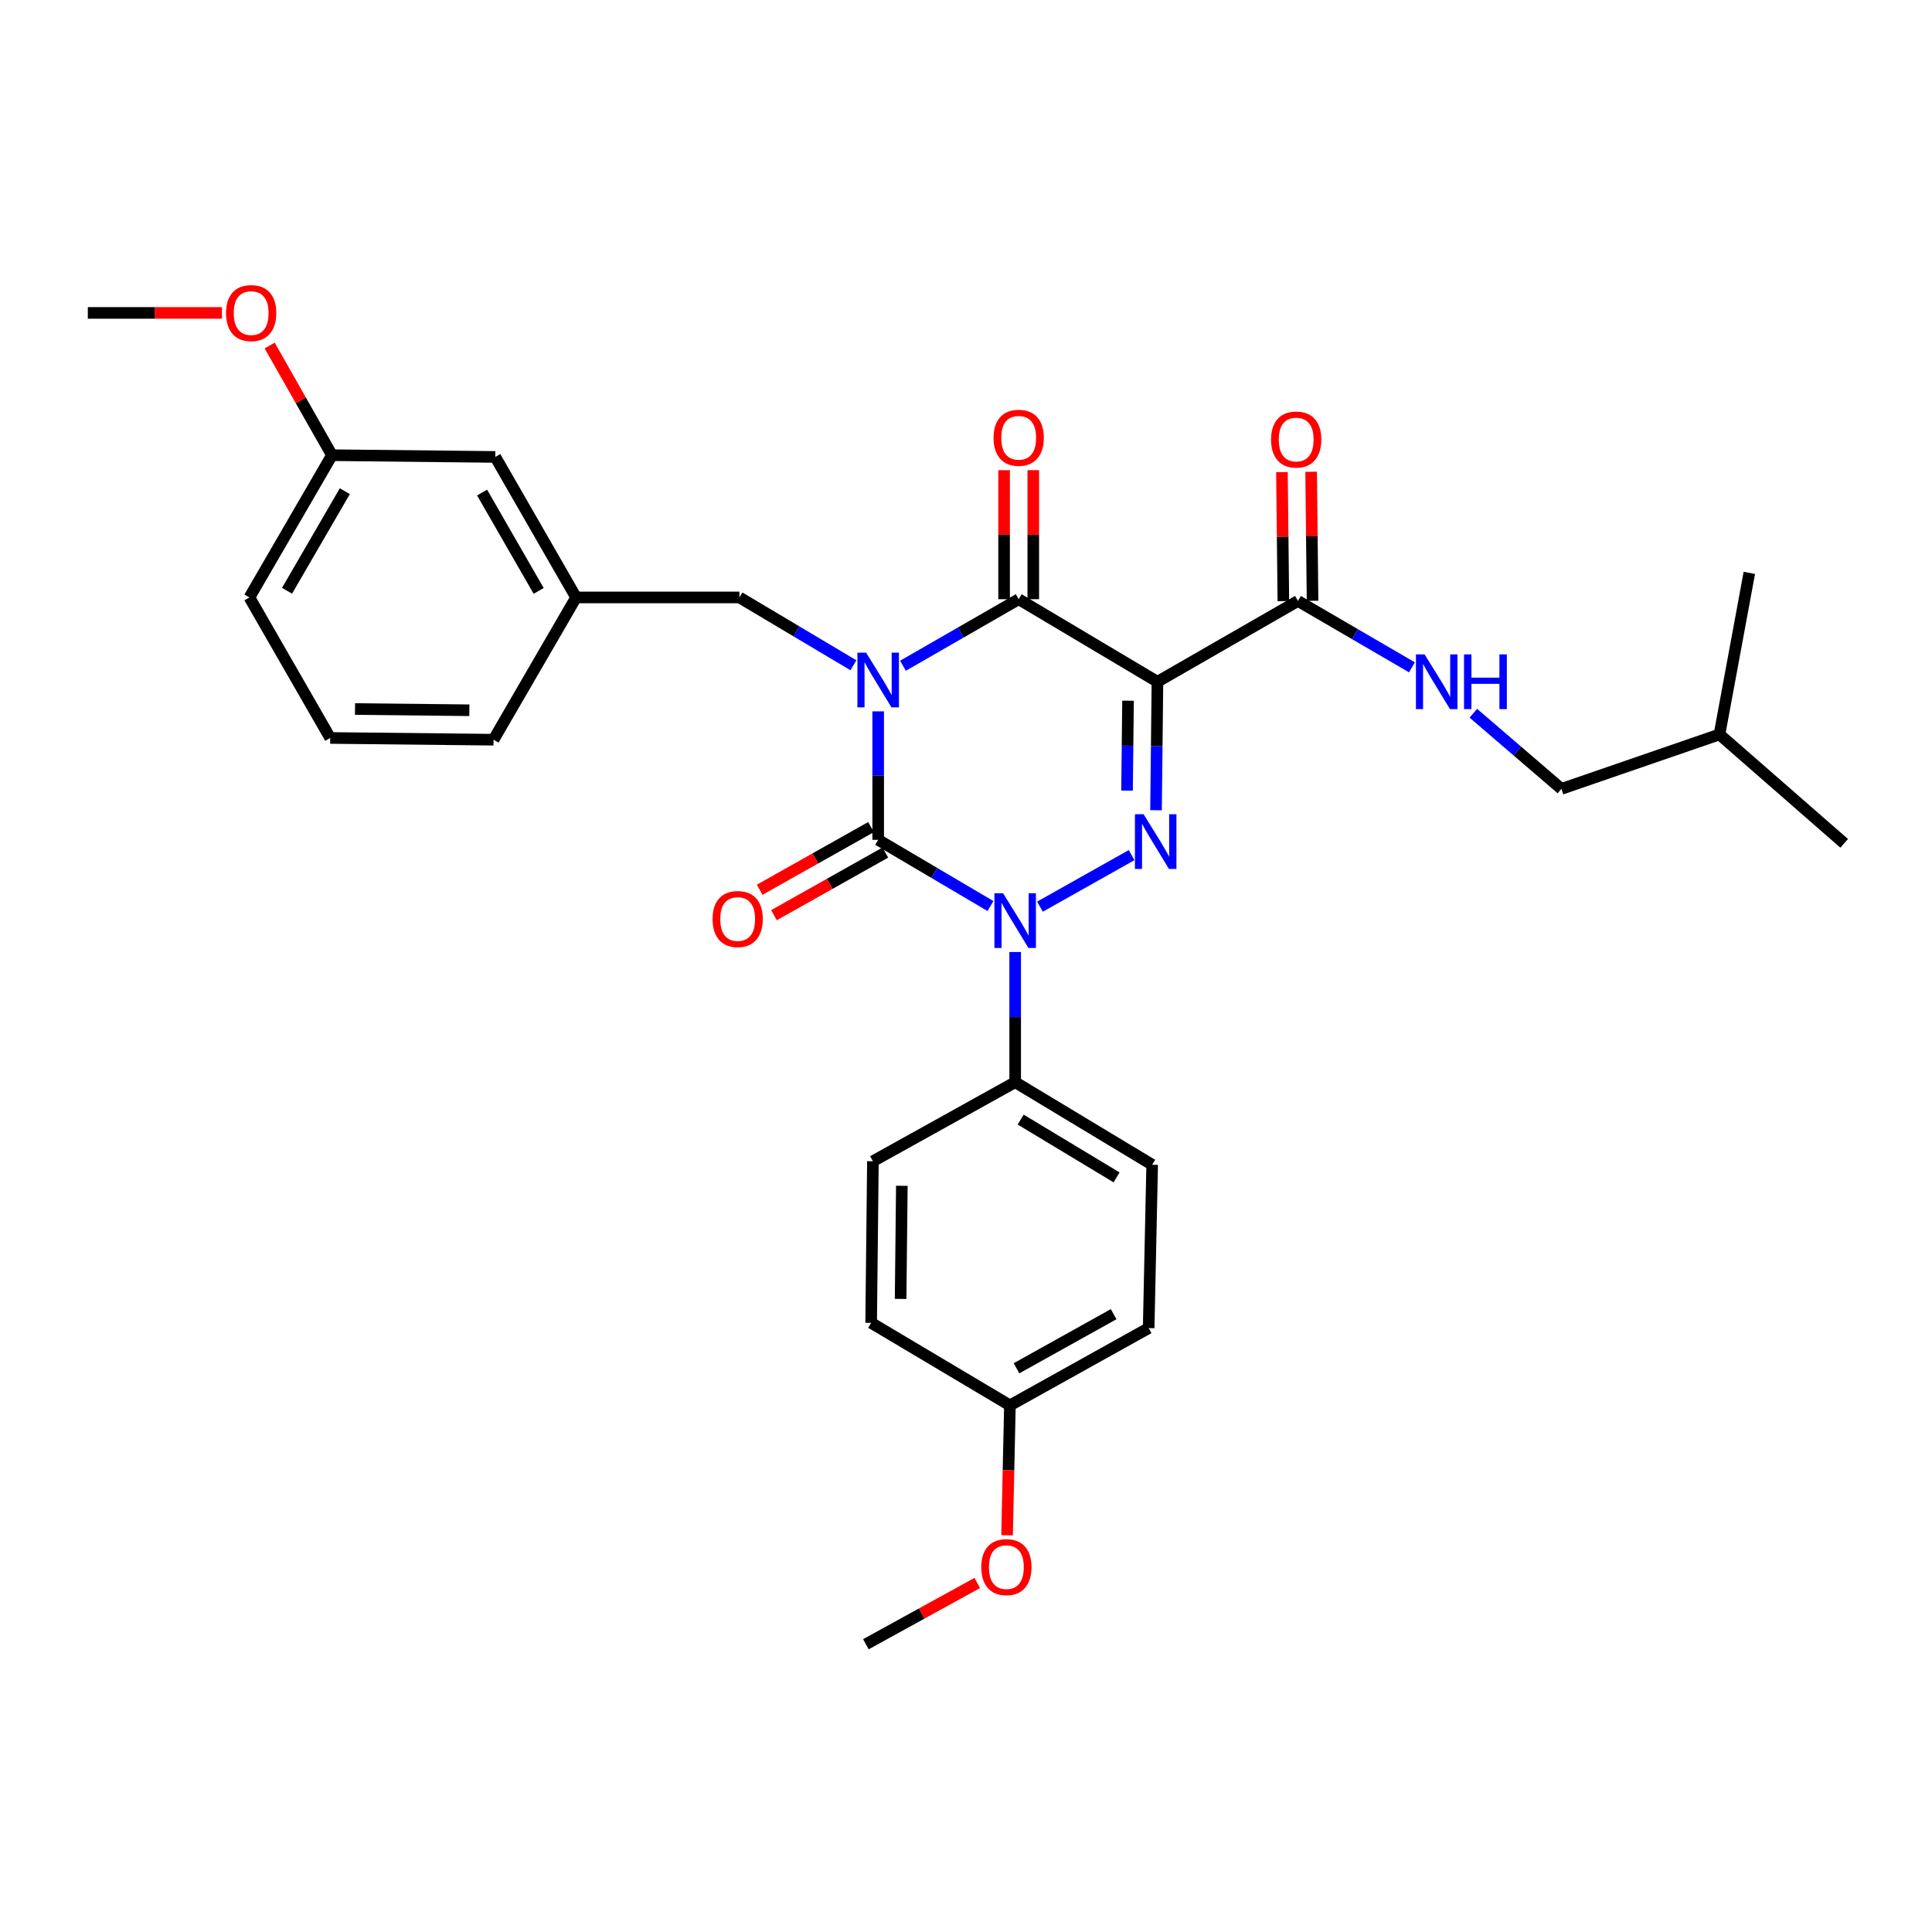 <?xml version='1.0' encoding='iso-8859-1'?>
<svg version='1.1' baseProfile='full'
              xmlns='http://www.w3.org/2000/svg'
                      xmlns:rdkit='http://www.rdkit.org/xml'
                      xmlns:xlink='http://www.w3.org/1999/xlink'
                  xml:space='preserve'
width='1000px' height='1000px' viewBox='0 0 1000 1000'>
<!-- END OF HEADER -->
<rect style='opacity:1.0;fill:#FFFFFF;stroke:none' width='1000' height='1000' x='0' y='0'> </rect>
<path class='bond-0' d='M 454.545,368.197 L 454.545,401.444' style='fill:none;fill-rule:evenodd;stroke:#0000FF;stroke-width:6px;stroke-linecap:butt;stroke-linejoin:miter;stroke-opacity:1' />
<path class='bond-0' d='M 454.545,401.444 L 454.545,434.692' style='fill:none;fill-rule:evenodd;stroke:#000000;stroke-width:6px;stroke-linecap:butt;stroke-linejoin:miter;stroke-opacity:1' />
<path class='bond-1' d='M 467.383,344.587 L 497.326,327.368' style='fill:none;fill-rule:evenodd;stroke:#0000FF;stroke-width:6px;stroke-linecap:butt;stroke-linejoin:miter;stroke-opacity:1' />
<path class='bond-1' d='M 497.326,327.368 L 527.269,310.149' style='fill:none;fill-rule:evenodd;stroke:#000000;stroke-width:6px;stroke-linecap:butt;stroke-linejoin:miter;stroke-opacity:1' />
<path class='bond-2' d='M 441.716,344.335 L 412.222,326.785' style='fill:none;fill-rule:evenodd;stroke:#0000FF;stroke-width:6px;stroke-linecap:butt;stroke-linejoin:miter;stroke-opacity:1' />
<path class='bond-2' d='M 412.222,326.785 L 382.728,309.234' style='fill:none;fill-rule:evenodd;stroke:#000000;stroke-width:6px;stroke-linecap:butt;stroke-linejoin:miter;stroke-opacity:1' />
<path class='bond-3' d='M 454.545,434.692 L 483.602,451.828' style='fill:none;fill-rule:evenodd;stroke:#000000;stroke-width:6px;stroke-linecap:butt;stroke-linejoin:miter;stroke-opacity:1' />
<path class='bond-3' d='M 483.602,451.828 L 512.658,468.963' style='fill:none;fill-rule:evenodd;stroke:#0000FF;stroke-width:6px;stroke-linecap:butt;stroke-linejoin:miter;stroke-opacity:1' />
<path class='bond-4' d='M 450.841,428.106 L 422.022,444.319' style='fill:none;fill-rule:evenodd;stroke:#000000;stroke-width:6px;stroke-linecap:butt;stroke-linejoin:miter;stroke-opacity:1' />
<path class='bond-4' d='M 422.022,444.319 L 393.203,460.532' style='fill:none;fill-rule:evenodd;stroke:#FF0000;stroke-width:6px;stroke-linecap:butt;stroke-linejoin:miter;stroke-opacity:1' />
<path class='bond-4' d='M 458.25,441.277 L 429.431,457.49' style='fill:none;fill-rule:evenodd;stroke:#000000;stroke-width:6px;stroke-linecap:butt;stroke-linejoin:miter;stroke-opacity:1' />
<path class='bond-4' d='M 429.431,457.49 L 400.612,473.703' style='fill:none;fill-rule:evenodd;stroke:#FF0000;stroke-width:6px;stroke-linecap:butt;stroke-linejoin:miter;stroke-opacity:1' />
<path class='bond-5' d='M 525.456,492.762 L 525.456,526.451' style='fill:none;fill-rule:evenodd;stroke:#0000FF;stroke-width:6px;stroke-linecap:butt;stroke-linejoin:miter;stroke-opacity:1' />
<path class='bond-5' d='M 525.456,526.451 L 525.456,560.141' style='fill:none;fill-rule:evenodd;stroke:#000000;stroke-width:6px;stroke-linecap:butt;stroke-linejoin:miter;stroke-opacity:1' />
<path class='bond-6' d='M 538.282,469.296 L 585.722,442.607' style='fill:none;fill-rule:evenodd;stroke:#0000FF;stroke-width:6px;stroke-linecap:butt;stroke-linejoin:miter;stroke-opacity:1' />
<path class='bond-7' d='M 598.358,419.37 L 598.722,386.123' style='fill:none;fill-rule:evenodd;stroke:#0000FF;stroke-width:6px;stroke-linecap:butt;stroke-linejoin:miter;stroke-opacity:1' />
<path class='bond-7' d='M 598.722,386.123 L 599.087,352.875' style='fill:none;fill-rule:evenodd;stroke:#000000;stroke-width:6px;stroke-linecap:butt;stroke-linejoin:miter;stroke-opacity:1' />
<path class='bond-7' d='M 583.356,409.231 L 583.611,385.957' style='fill:none;fill-rule:evenodd;stroke:#0000FF;stroke-width:6px;stroke-linecap:butt;stroke-linejoin:miter;stroke-opacity:1' />
<path class='bond-7' d='M 583.611,385.957 L 583.866,362.684' style='fill:none;fill-rule:evenodd;stroke:#000000;stroke-width:6px;stroke-linecap:butt;stroke-linejoin:miter;stroke-opacity:1' />
<path class='bond-8' d='M 599.087,352.875 L 671.819,311.056' style='fill:none;fill-rule:evenodd;stroke:#000000;stroke-width:6px;stroke-linecap:butt;stroke-linejoin:miter;stroke-opacity:1' />
<path class='bond-9' d='M 599.087,352.875 L 527.269,310.149' style='fill:none;fill-rule:evenodd;stroke:#000000;stroke-width:6px;stroke-linecap:butt;stroke-linejoin:miter;stroke-opacity:1' />
<path class='bond-10' d='M 534.826,310.149 L 534.826,276.756' style='fill:none;fill-rule:evenodd;stroke:#000000;stroke-width:6px;stroke-linecap:butt;stroke-linejoin:miter;stroke-opacity:1' />
<path class='bond-10' d='M 534.826,276.756 L 534.826,243.362' style='fill:none;fill-rule:evenodd;stroke:#FF0000;stroke-width:6px;stroke-linecap:butt;stroke-linejoin:miter;stroke-opacity:1' />
<path class='bond-10' d='M 519.713,310.149 L 519.713,276.756' style='fill:none;fill-rule:evenodd;stroke:#000000;stroke-width:6px;stroke-linecap:butt;stroke-linejoin:miter;stroke-opacity:1' />
<path class='bond-10' d='M 519.713,276.756 L 519.713,243.362' style='fill:none;fill-rule:evenodd;stroke:#FF0000;stroke-width:6px;stroke-linecap:butt;stroke-linejoin:miter;stroke-opacity:1' />
<path class='bond-11' d='M 808.182,408.329 L 785.388,388.746' style='fill:none;fill-rule:evenodd;stroke:#000000;stroke-width:6px;stroke-linecap:butt;stroke-linejoin:miter;stroke-opacity:1' />
<path class='bond-11' d='M 785.388,388.746 L 762.594,369.163' style='fill:none;fill-rule:evenodd;stroke:#0000FF;stroke-width:6px;stroke-linecap:butt;stroke-linejoin:miter;stroke-opacity:1' />
<path class='bond-12' d='M 808.182,408.329 L 889.999,380.145' style='fill:none;fill-rule:evenodd;stroke:#000000;stroke-width:6px;stroke-linecap:butt;stroke-linejoin:miter;stroke-opacity:1' />
<path class='bond-13' d='M 679.375,310.974 L 679.009,277.58' style='fill:none;fill-rule:evenodd;stroke:#000000;stroke-width:6px;stroke-linecap:butt;stroke-linejoin:miter;stroke-opacity:1' />
<path class='bond-13' d='M 679.009,277.58 L 678.644,244.186' style='fill:none;fill-rule:evenodd;stroke:#FF0000;stroke-width:6px;stroke-linecap:butt;stroke-linejoin:miter;stroke-opacity:1' />
<path class='bond-13' d='M 664.263,311.139 L 663.898,277.745' style='fill:none;fill-rule:evenodd;stroke:#000000;stroke-width:6px;stroke-linecap:butt;stroke-linejoin:miter;stroke-opacity:1' />
<path class='bond-13' d='M 663.898,277.745 L 663.532,244.352' style='fill:none;fill-rule:evenodd;stroke:#FF0000;stroke-width:6px;stroke-linecap:butt;stroke-linejoin:miter;stroke-opacity:1' />
<path class='bond-14' d='M 671.819,311.056 L 701.319,328.234' style='fill:none;fill-rule:evenodd;stroke:#000000;stroke-width:6px;stroke-linecap:butt;stroke-linejoin:miter;stroke-opacity:1' />
<path class='bond-14' d='M 701.319,328.234 L 730.818,345.412' style='fill:none;fill-rule:evenodd;stroke:#0000FF;stroke-width:6px;stroke-linecap:butt;stroke-linejoin:miter;stroke-opacity:1' />
<path class='bond-15' d='M 889.999,380.145 L 905.456,296.515' style='fill:none;fill-rule:evenodd;stroke:#000000;stroke-width:6px;stroke-linecap:butt;stroke-linejoin:miter;stroke-opacity:1' />
<path class='bond-16' d='M 889.999,380.145 L 954.545,436.514' style='fill:none;fill-rule:evenodd;stroke:#000000;stroke-width:6px;stroke-linecap:butt;stroke-linejoin:miter;stroke-opacity:1' />
<path class='bond-17' d='M 171.819,235.604 L 129.093,309.234' style='fill:none;fill-rule:evenodd;stroke:#000000;stroke-width:6px;stroke-linecap:butt;stroke-linejoin:miter;stroke-opacity:1' />
<path class='bond-17' d='M 178.481,254.233 L 148.573,305.775' style='fill:none;fill-rule:evenodd;stroke:#000000;stroke-width:6px;stroke-linecap:butt;stroke-linejoin:miter;stroke-opacity:1' />
<path class='bond-18' d='M 171.819,235.604 L 256.364,236.51' style='fill:none;fill-rule:evenodd;stroke:#000000;stroke-width:6px;stroke-linecap:butt;stroke-linejoin:miter;stroke-opacity:1' />
<path class='bond-19' d='M 171.819,235.604 L 155.701,207.223' style='fill:none;fill-rule:evenodd;stroke:#000000;stroke-width:6px;stroke-linecap:butt;stroke-linejoin:miter;stroke-opacity:1' />
<path class='bond-19' d='M 155.701,207.223 L 139.584,178.842' style='fill:none;fill-rule:evenodd;stroke:#FF0000;stroke-width:6px;stroke-linecap:butt;stroke-linejoin:miter;stroke-opacity:1' />
<path class='bond-20' d='M 382.728,309.234 L 298.183,309.234' style='fill:none;fill-rule:evenodd;stroke:#000000;stroke-width:6px;stroke-linecap:butt;stroke-linejoin:miter;stroke-opacity:1' />
<path class='bond-21' d='M 129.093,309.234 L 170.912,381.967' style='fill:none;fill-rule:evenodd;stroke:#000000;stroke-width:6px;stroke-linecap:butt;stroke-linejoin:miter;stroke-opacity:1' />
<path class='bond-22' d='M 525.456,560.141 L 451.817,601.054' style='fill:none;fill-rule:evenodd;stroke:#000000;stroke-width:6px;stroke-linecap:butt;stroke-linejoin:miter;stroke-opacity:1' />
<path class='bond-23' d='M 525.456,560.141 L 596.366,602.875' style='fill:none;fill-rule:evenodd;stroke:#000000;stroke-width:6px;stroke-linecap:butt;stroke-linejoin:miter;stroke-opacity:1' />
<path class='bond-23' d='M 528.292,579.495 L 577.929,609.409' style='fill:none;fill-rule:evenodd;stroke:#000000;stroke-width:6px;stroke-linecap:butt;stroke-linejoin:miter;stroke-opacity:1' />
<path class='bond-24' d='M 522.727,727.418 L 594.544,687.421' style='fill:none;fill-rule:evenodd;stroke:#000000;stroke-width:6px;stroke-linecap:butt;stroke-linejoin:miter;stroke-opacity:1' />
<path class='bond-24' d='M 526.147,708.215 L 576.419,680.217' style='fill:none;fill-rule:evenodd;stroke:#000000;stroke-width:6px;stroke-linecap:butt;stroke-linejoin:miter;stroke-opacity:1' />
<path class='bond-25' d='M 522.727,727.418 L 521.995,761.031' style='fill:none;fill-rule:evenodd;stroke:#000000;stroke-width:6px;stroke-linecap:butt;stroke-linejoin:miter;stroke-opacity:1' />
<path class='bond-25' d='M 521.995,761.031 L 521.263,794.645' style='fill:none;fill-rule:evenodd;stroke:#FF0000;stroke-width:6px;stroke-linecap:butt;stroke-linejoin:miter;stroke-opacity:1' />
<path class='bond-26' d='M 522.727,727.418 L 450.91,684.692' style='fill:none;fill-rule:evenodd;stroke:#000000;stroke-width:6px;stroke-linecap:butt;stroke-linejoin:miter;stroke-opacity:1' />
<path class='bond-27' d='M 451.817,601.054 L 450.91,684.692' style='fill:none;fill-rule:evenodd;stroke:#000000;stroke-width:6px;stroke-linecap:butt;stroke-linejoin:miter;stroke-opacity:1' />
<path class='bond-27' d='M 466.792,613.763 L 466.158,672.31' style='fill:none;fill-rule:evenodd;stroke:#000000;stroke-width:6px;stroke-linecap:butt;stroke-linejoin:miter;stroke-opacity:1' />
<path class='bond-28' d='M 596.366,602.875 L 594.544,687.421' style='fill:none;fill-rule:evenodd;stroke:#000000;stroke-width:6px;stroke-linecap:butt;stroke-linejoin:miter;stroke-opacity:1' />
<path class='bond-29' d='M 505.83,819.347 L 477.006,835.2' style='fill:none;fill-rule:evenodd;stroke:#FF0000;stroke-width:6px;stroke-linecap:butt;stroke-linejoin:miter;stroke-opacity:1' />
<path class='bond-29' d='M 477.006,835.2 L 448.181,851.054' style='fill:none;fill-rule:evenodd;stroke:#000000;stroke-width:6px;stroke-linecap:butt;stroke-linejoin:miter;stroke-opacity:1' />
<path class='bond-30' d='M 170.912,381.967 L 255.457,382.873' style='fill:none;fill-rule:evenodd;stroke:#000000;stroke-width:6px;stroke-linecap:butt;stroke-linejoin:miter;stroke-opacity:1' />
<path class='bond-30' d='M 183.756,366.991 L 242.938,367.626' style='fill:none;fill-rule:evenodd;stroke:#000000;stroke-width:6px;stroke-linecap:butt;stroke-linejoin:miter;stroke-opacity:1' />
<path class='bond-31' d='M 255.457,382.873 L 298.183,309.234' style='fill:none;fill-rule:evenodd;stroke:#000000;stroke-width:6px;stroke-linecap:butt;stroke-linejoin:miter;stroke-opacity:1' />
<path class='bond-32' d='M 298.183,309.234 L 256.364,236.51' style='fill:none;fill-rule:evenodd;stroke:#000000;stroke-width:6px;stroke-linecap:butt;stroke-linejoin:miter;stroke-opacity:1' />
<path class='bond-32' d='M 278.81,305.859 L 249.536,254.952' style='fill:none;fill-rule:evenodd;stroke:#000000;stroke-width:6px;stroke-linecap:butt;stroke-linejoin:miter;stroke-opacity:1' />
<path class='bond-33' d='M 114.886,161.965 L 80.17,161.965' style='fill:none;fill-rule:evenodd;stroke:#FF0000;stroke-width:6px;stroke-linecap:butt;stroke-linejoin:miter;stroke-opacity:1' />
<path class='bond-33' d='M 80.17,161.965 L 45.455,161.965' style='fill:none;fill-rule:evenodd;stroke:#000000;stroke-width:6px;stroke-linecap:butt;stroke-linejoin:miter;stroke-opacity:1' />
<path  class='atom-0' d='M 448.285 337.809
L 457.565 352.809
Q 458.485 354.289, 459.965 356.969
Q 461.445 359.649, 461.525 359.809
L 461.525 337.809
L 465.285 337.809
L 465.285 366.129
L 461.405 366.129
L 451.445 349.729
Q 450.285 347.809, 449.045 345.609
Q 447.845 343.409, 447.485 342.729
L 447.485 366.129
L 443.805 366.129
L 443.805 337.809
L 448.285 337.809
' fill='#0000FF'/>
<path  class='atom-2' d='M 519.196 462.351
L 528.476 477.351
Q 529.396 478.831, 530.876 481.511
Q 532.356 484.191, 532.436 484.351
L 532.436 462.351
L 536.196 462.351
L 536.196 490.671
L 532.316 490.671
L 522.356 474.271
Q 521.196 472.351, 519.956 470.151
Q 518.756 467.951, 518.396 467.271
L 518.396 490.671
L 514.716 490.671
L 514.716 462.351
L 519.196 462.351
' fill='#0000FF'/>
<path  class='atom-3' d='M 591.92 421.439
L 601.2 436.439
Q 602.12 437.919, 603.6 440.599
Q 605.08 443.279, 605.16 443.439
L 605.16 421.439
L 608.92 421.439
L 608.92 449.759
L 605.04 449.759
L 595.08 433.359
Q 593.92 431.439, 592.68 429.239
Q 591.48 427.039, 591.12 426.359
L 591.12 449.759
L 587.44 449.759
L 587.44 421.439
L 591.92 421.439
' fill='#0000FF'/>
<path  class='atom-7' d='M 514.269 226.591
Q 514.269 219.791, 517.629 215.991
Q 520.989 212.191, 527.269 212.191
Q 533.549 212.191, 536.909 215.991
Q 540.269 219.791, 540.269 226.591
Q 540.269 233.471, 536.869 237.391
Q 533.469 241.271, 527.269 241.271
Q 521.029 241.271, 517.629 237.391
Q 514.269 233.511, 514.269 226.591
M 527.269 238.071
Q 531.589 238.071, 533.909 235.191
Q 536.269 232.271, 536.269 226.591
Q 536.269 221.031, 533.909 218.231
Q 531.589 215.391, 527.269 215.391
Q 522.949 215.391, 520.589 218.191
Q 518.269 220.991, 518.269 226.591
Q 518.269 232.311, 520.589 235.191
Q 522.949 238.071, 527.269 238.071
' fill='#FF0000'/>
<path  class='atom-8' d='M 368.822 475.684
Q 368.822 468.884, 372.182 465.084
Q 375.542 461.284, 381.822 461.284
Q 388.102 461.284, 391.462 465.084
Q 394.822 468.884, 394.822 475.684
Q 394.822 482.564, 391.422 486.484
Q 388.022 490.364, 381.822 490.364
Q 375.582 490.364, 372.182 486.484
Q 368.822 482.604, 368.822 475.684
M 381.822 487.164
Q 386.142 487.164, 388.462 484.284
Q 390.822 481.364, 390.822 475.684
Q 390.822 470.124, 388.462 467.324
Q 386.142 464.484, 381.822 464.484
Q 377.502 464.484, 375.142 467.284
Q 372.822 470.084, 372.822 475.684
Q 372.822 481.404, 375.142 484.284
Q 377.502 487.164, 381.822 487.164
' fill='#FF0000'/>
<path  class='atom-10' d='M 657.904 227.498
Q 657.904 220.698, 661.264 216.898
Q 664.624 213.098, 670.904 213.098
Q 677.184 213.098, 680.544 216.898
Q 683.904 220.698, 683.904 227.498
Q 683.904 234.378, 680.504 238.298
Q 677.104 242.178, 670.904 242.178
Q 664.664 242.178, 661.264 238.298
Q 657.904 234.418, 657.904 227.498
M 670.904 238.978
Q 675.224 238.978, 677.544 236.098
Q 679.904 233.178, 679.904 227.498
Q 679.904 221.938, 677.544 219.138
Q 675.224 216.298, 670.904 216.298
Q 666.584 216.298, 664.224 219.098
Q 661.904 221.898, 661.904 227.498
Q 661.904 233.218, 664.224 236.098
Q 666.584 238.978, 670.904 238.978
' fill='#FF0000'/>
<path  class='atom-11' d='M 737.376 338.715
L 746.656 353.715
Q 747.576 355.195, 749.056 357.875
Q 750.536 360.555, 750.616 360.715
L 750.616 338.715
L 754.376 338.715
L 754.376 367.035
L 750.496 367.035
L 740.536 350.635
Q 739.376 348.715, 738.136 346.515
Q 736.936 344.315, 736.576 343.635
L 736.576 367.035
L 732.896 367.035
L 732.896 338.715
L 737.376 338.715
' fill='#0000FF'/>
<path  class='atom-11' d='M 757.776 338.715
L 761.616 338.715
L 761.616 350.755
L 776.096 350.755
L 776.096 338.715
L 779.936 338.715
L 779.936 367.035
L 776.096 367.035
L 776.096 353.955
L 761.616 353.955
L 761.616 367.035
L 757.776 367.035
L 757.776 338.715
' fill='#0000FF'/>
<path  class='atom-23' d='M 507.905 811.136
Q 507.905 804.336, 511.265 800.536
Q 514.625 796.736, 520.905 796.736
Q 527.185 796.736, 530.545 800.536
Q 533.905 804.336, 533.905 811.136
Q 533.905 818.016, 530.505 821.936
Q 527.105 825.816, 520.905 825.816
Q 514.665 825.816, 511.265 821.936
Q 507.905 818.056, 507.905 811.136
M 520.905 822.616
Q 525.225 822.616, 527.545 819.736
Q 529.905 816.816, 529.905 811.136
Q 529.905 805.576, 527.545 802.776
Q 525.225 799.936, 520.905 799.936
Q 516.585 799.936, 514.225 802.736
Q 511.905 805.536, 511.905 811.136
Q 511.905 816.856, 514.225 819.736
Q 516.585 822.616, 520.905 822.616
' fill='#FF0000'/>
<path  class='atom-29' d='M 117 162.045
Q 117 155.245, 120.36 151.445
Q 123.72 147.645, 130 147.645
Q 136.28 147.645, 139.64 151.445
Q 143 155.245, 143 162.045
Q 143 168.925, 139.6 172.845
Q 136.2 176.725, 130 176.725
Q 123.76 176.725, 120.36 172.845
Q 117 168.965, 117 162.045
M 130 173.525
Q 134.32 173.525, 136.64 170.645
Q 139 167.725, 139 162.045
Q 139 156.485, 136.64 153.685
Q 134.32 150.845, 130 150.845
Q 125.68 150.845, 123.32 153.645
Q 121 156.445, 121 162.045
Q 121 167.765, 123.32 170.645
Q 125.68 173.525, 130 173.525
' fill='#FF0000'/>
</svg>
